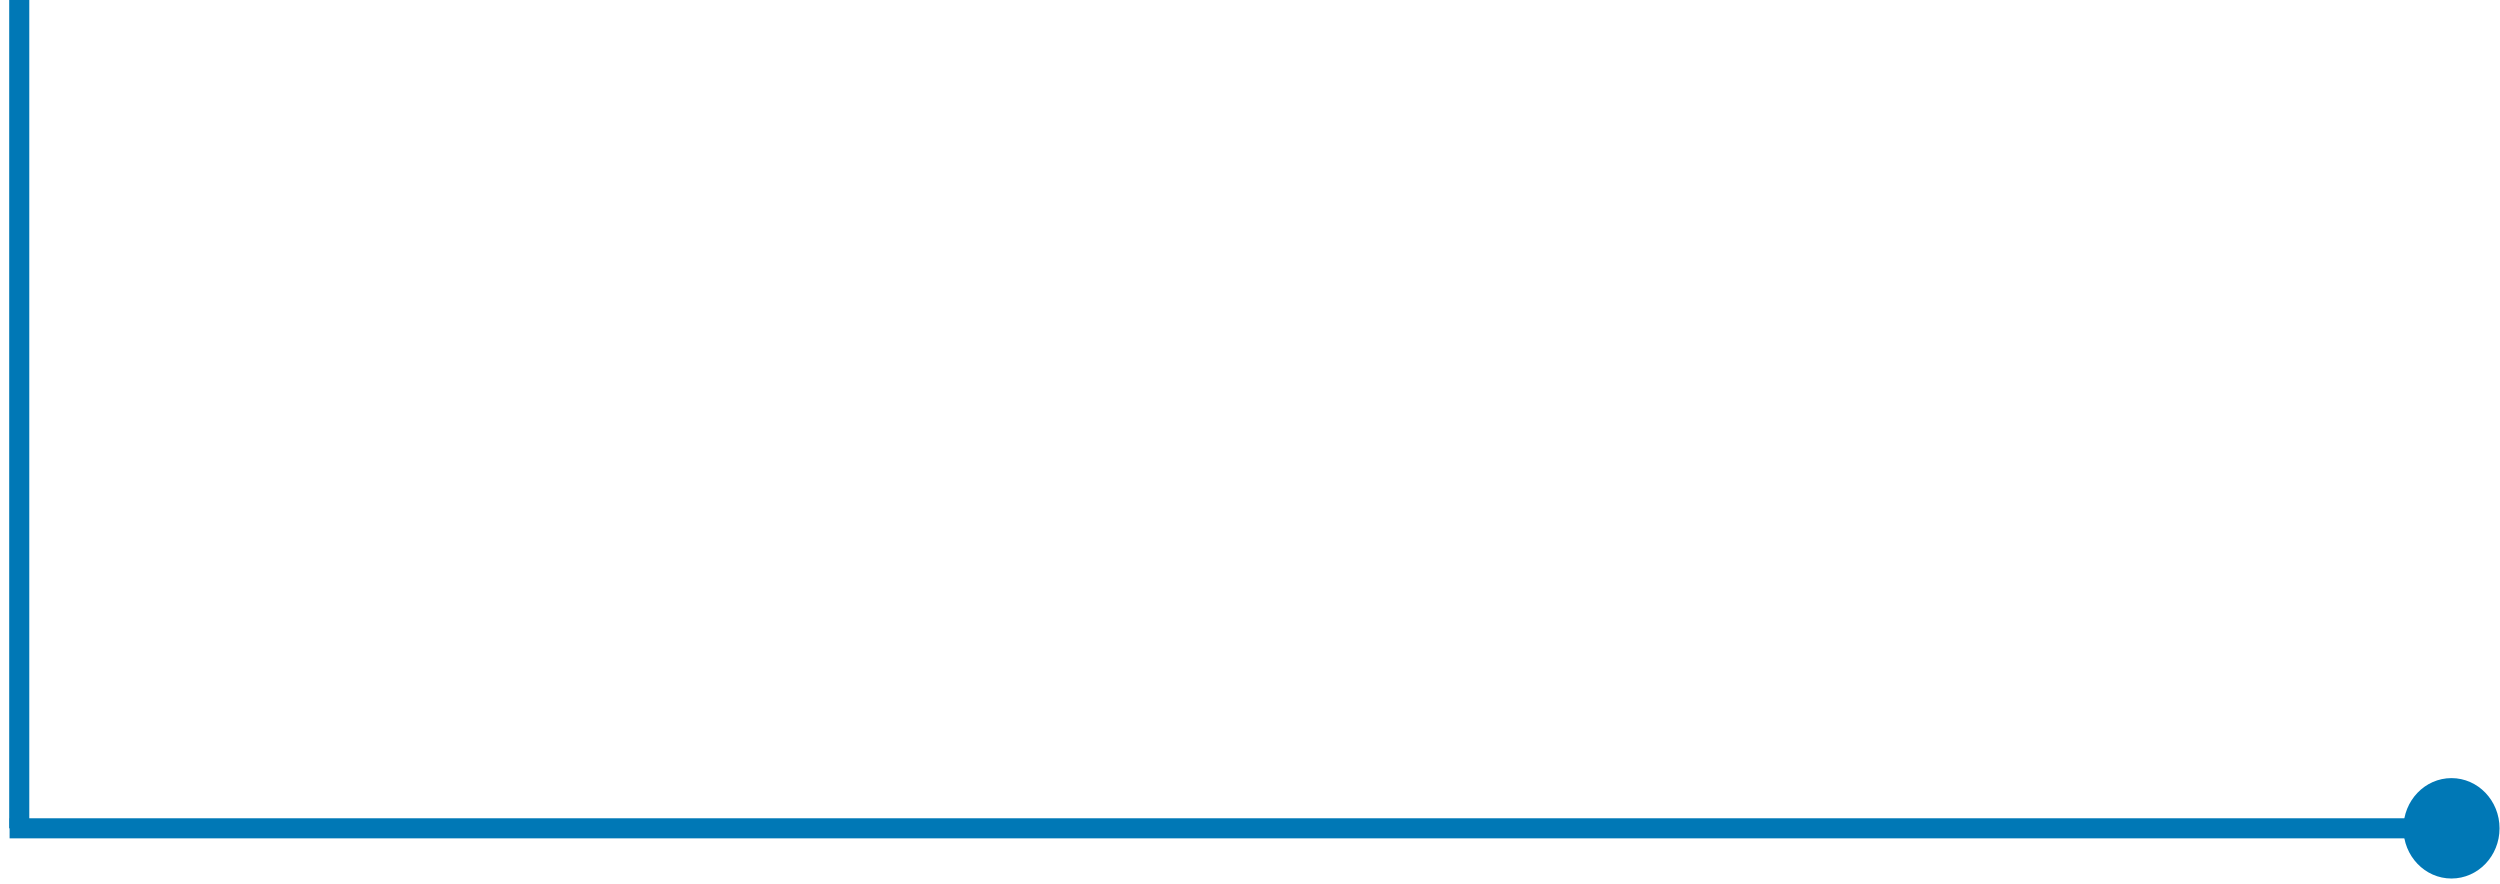 <svg width="249" height="88" viewBox="0 0 249 88" fill="none" xmlns="http://www.w3.org/2000/svg">
<path d="M1.917 0L1.917 82.5" stroke="#0078B6" stroke-width="2"/>
<path d="M0.956 82.5H244.166" stroke="#0078B6" stroke-width="2"/>
<ellipse cx="244.166" cy="82.5" rx="4.788" ry="5" fill="#0078B6"/>
</svg>

